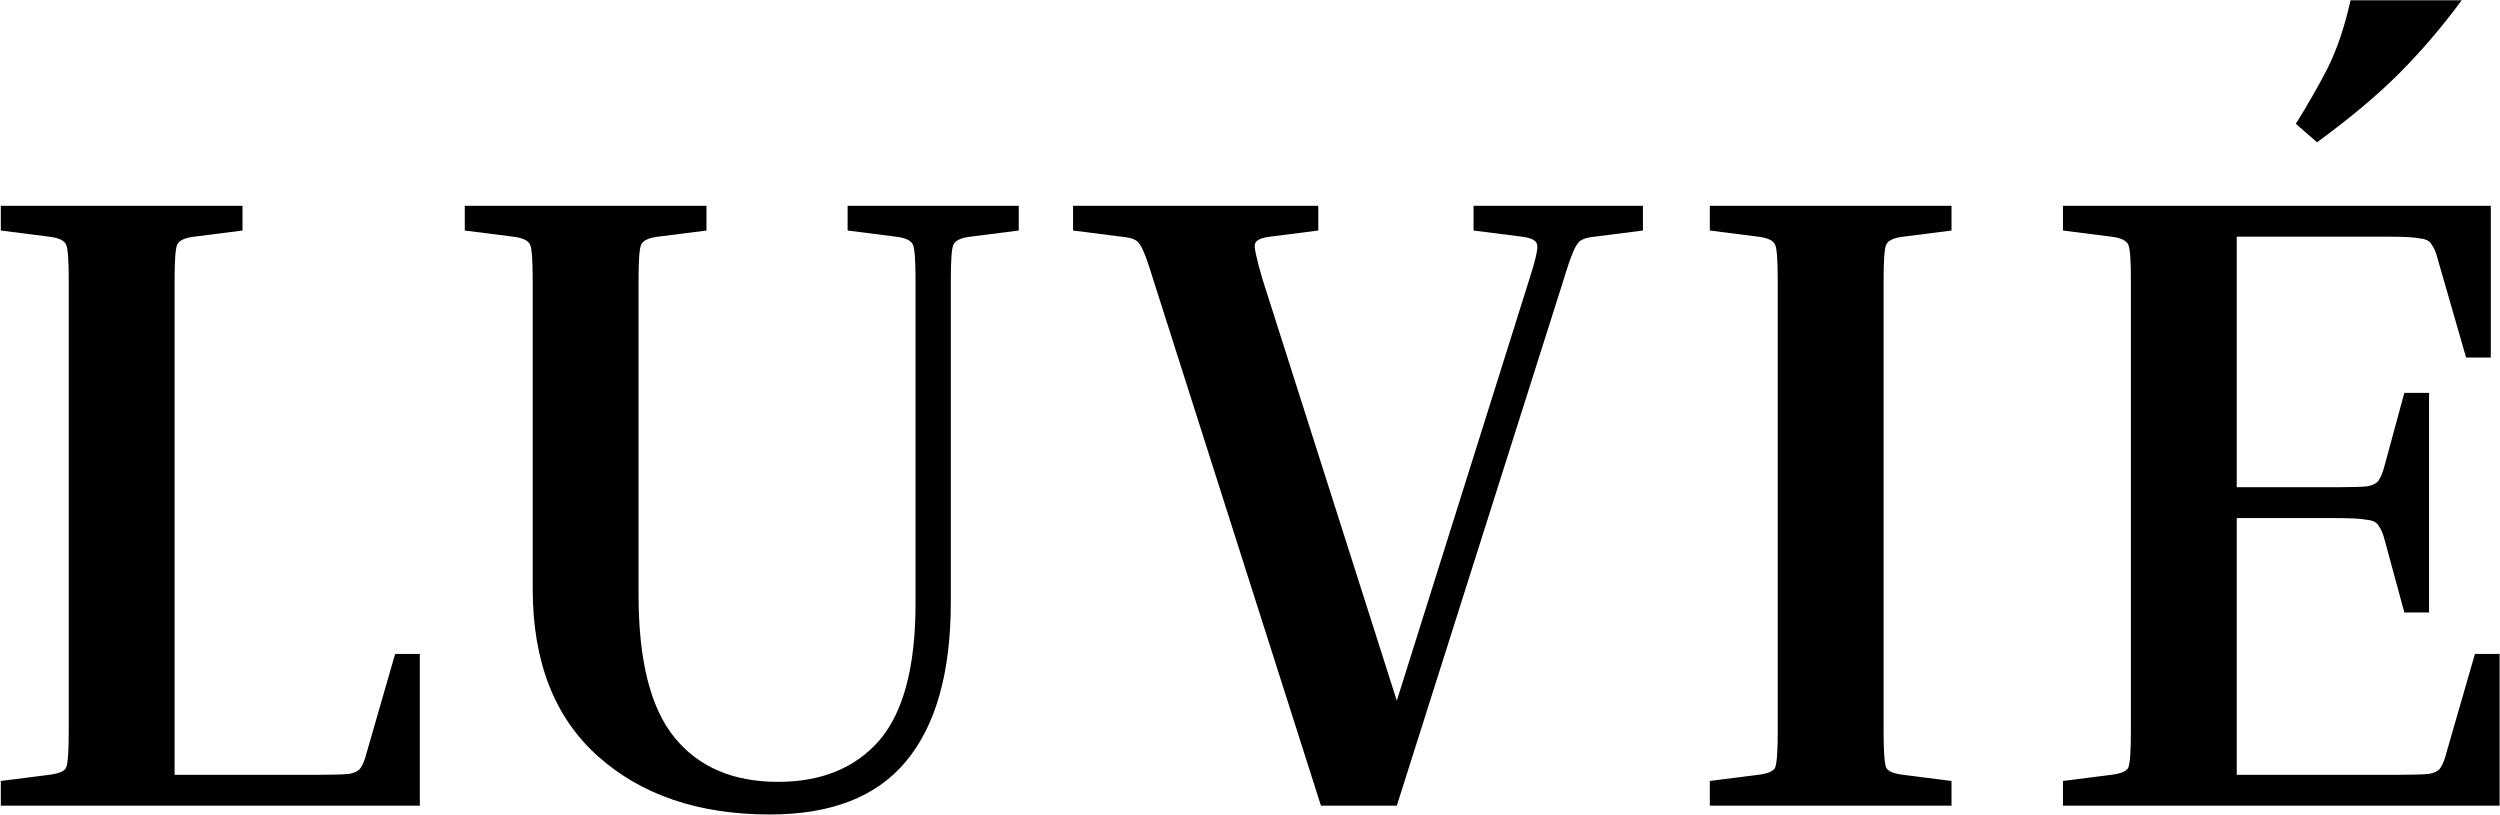 <svg xmlns="http://www.w3.org/2000/svg" fill="none" viewBox="0 0 2560 835" height="835" width="2560">
<path fill="black" d="M404.61 669.635H429.902V825L0.841 825L0.841 799.708L50.522 793.385C60.157 792.181 65.878 789.772 67.684 786.159C69.491 781.943 70.394 769.599 70.394 749.124L70.394 286.642C70.394 266.168 69.491 254.124 67.684 250.511C65.878 246.295 60.157 243.585 50.522 242.381L0.841 236.058L0.841 210.766L248.341 210.766V236.058L198.661 242.381C189.026 243.585 183.305 246.295 181.498 250.511C179.692 254.124 178.788 266.168 178.788 286.642L178.788 793.385L326.927 793.385C341.38 793.385 351.617 793.084 357.639 792.482C363.661 791.277 367.575 789.17 369.382 786.159C371.79 782.546 373.898 777.126 375.705 769.9L404.61 669.635ZM867.953 236.058V210.766H1043.19V236.058L993.509 242.381C983.874 243.585 978.154 246.295 976.347 250.511C974.54 254.124 973.637 266.168 973.637 286.642L973.637 616.341C973.637 688.604 958.281 743.102 927.57 779.836C897.46 815.967 851.091 834.033 788.464 834.033C715.599 834.033 656.885 814.161 612.323 774.416C567.761 734.671 545.48 677.463 545.48 602.792L545.48 286.642C545.48 266.168 544.577 254.124 542.77 250.511C540.963 246.295 535.243 243.585 525.608 242.381L475.927 236.058V210.766L723.427 210.766V236.058L673.746 242.381C664.111 243.585 658.391 246.295 656.584 250.511C654.777 254.124 653.874 266.168 653.874 286.642L653.874 609.115C653.874 676.56 666.219 725.338 690.909 755.447C715.599 785.557 750.827 800.611 796.593 800.611C841.155 800.611 875.781 786.46 900.471 758.157C925.161 729.252 937.506 682.582 937.506 618.148L937.506 286.642C937.506 266.168 936.602 254.124 934.796 250.511C932.989 246.295 927.268 243.585 917.633 242.381L867.953 236.058ZM1601.05 286.642L1430.33 825H1352.65L1181.03 286.642C1176.81 272.792 1173.5 263.157 1171.09 257.737C1168.68 251.715 1165.97 247.801 1162.96 245.994C1159.95 244.188 1155.13 242.983 1148.51 242.381L1098.83 236.058V210.766L1349.94 210.766V236.058L1300.26 242.381C1290.62 243.585 1285.51 246.295 1284.9 250.511C1284.3 254.124 1287.01 266.168 1293.03 286.642L1430.33 717.509L1565.83 286.642C1572.45 266.168 1575.16 254.124 1573.95 250.511C1573.35 246.295 1568.23 243.585 1558.6 242.381L1508.92 236.058V210.766L1682.35 210.766V236.058L1632.67 242.381C1626.65 242.983 1622.13 244.188 1619.12 245.994C1616.11 247.801 1613.4 251.715 1610.99 257.737C1608.58 263.157 1605.27 272.792 1601.05 286.642ZM1750.85 236.058V210.766L1998.35 210.766V236.058L1948.67 242.381C1939.03 243.585 1933.31 246.295 1931.51 250.511C1929.7 254.124 1928.8 266.168 1928.8 286.642L1928.8 749.124C1928.8 769.599 1929.7 781.943 1931.51 786.159C1933.31 789.772 1939.03 792.181 1948.67 793.385L1998.35 799.708V825H1750.85V799.708L1800.53 793.385C1810.17 792.181 1815.89 789.772 1817.69 786.159C1819.5 781.943 1820.4 769.599 1820.4 749.124L1820.4 286.642C1820.4 266.168 1819.5 254.124 1817.69 250.511C1815.89 246.295 1810.17 243.585 1800.53 242.381L1750.85 236.058ZM2534.32 669.635H2559.61V825L2112.48 825V799.708L2162.16 793.385C2171.8 792.181 2177.52 789.772 2179.33 786.159C2181.13 781.943 2182.04 769.599 2182.04 749.124V286.642C2182.04 266.168 2181.13 254.124 2179.33 250.511C2177.52 246.295 2171.8 243.585 2162.16 242.381L2112.48 236.058V210.766L2550.58 210.766V366.131H2525.28L2496.38 265.866C2494.57 258.64 2492.46 253.522 2490.06 250.511C2488.25 246.897 2484.33 244.79 2478.31 244.188C2472.29 242.983 2462.05 242.381 2447.6 242.381H2290.43V498.914H2393.4C2407.86 498.914 2418.09 498.613 2424.12 498.011C2430.14 496.806 2434.05 494.699 2435.86 491.688C2438.27 488.075 2440.37 482.655 2442.18 475.429L2462.05 402.262H2487.35V627.181H2462.05L2442.18 554.014C2440.37 546.788 2438.27 541.67 2435.86 538.659C2434.05 535.045 2430.14 532.938 2424.12 532.336C2418.09 531.131 2407.86 530.529 2393.4 530.529H2290.43V793.385L2456.63 793.385C2471.09 793.385 2481.32 793.084 2487.35 792.482C2493.37 791.277 2497.28 789.17 2499.09 786.159C2501.5 782.546 2503.6 777.126 2505.41 769.9L2534.32 669.635ZM2372.63 145.729L2350.95 126.76C2362.99 107.49 2373.83 88.521 2383.47 69.853C2393.1 50.583 2400.93 27.399 2406.95 0.301L2520.77 0.301C2500.29 28.001 2478.91 52.992 2456.63 75.273C2434.35 97.554 2406.35 121.04 2372.63 145.729Z"></path>
</svg>
